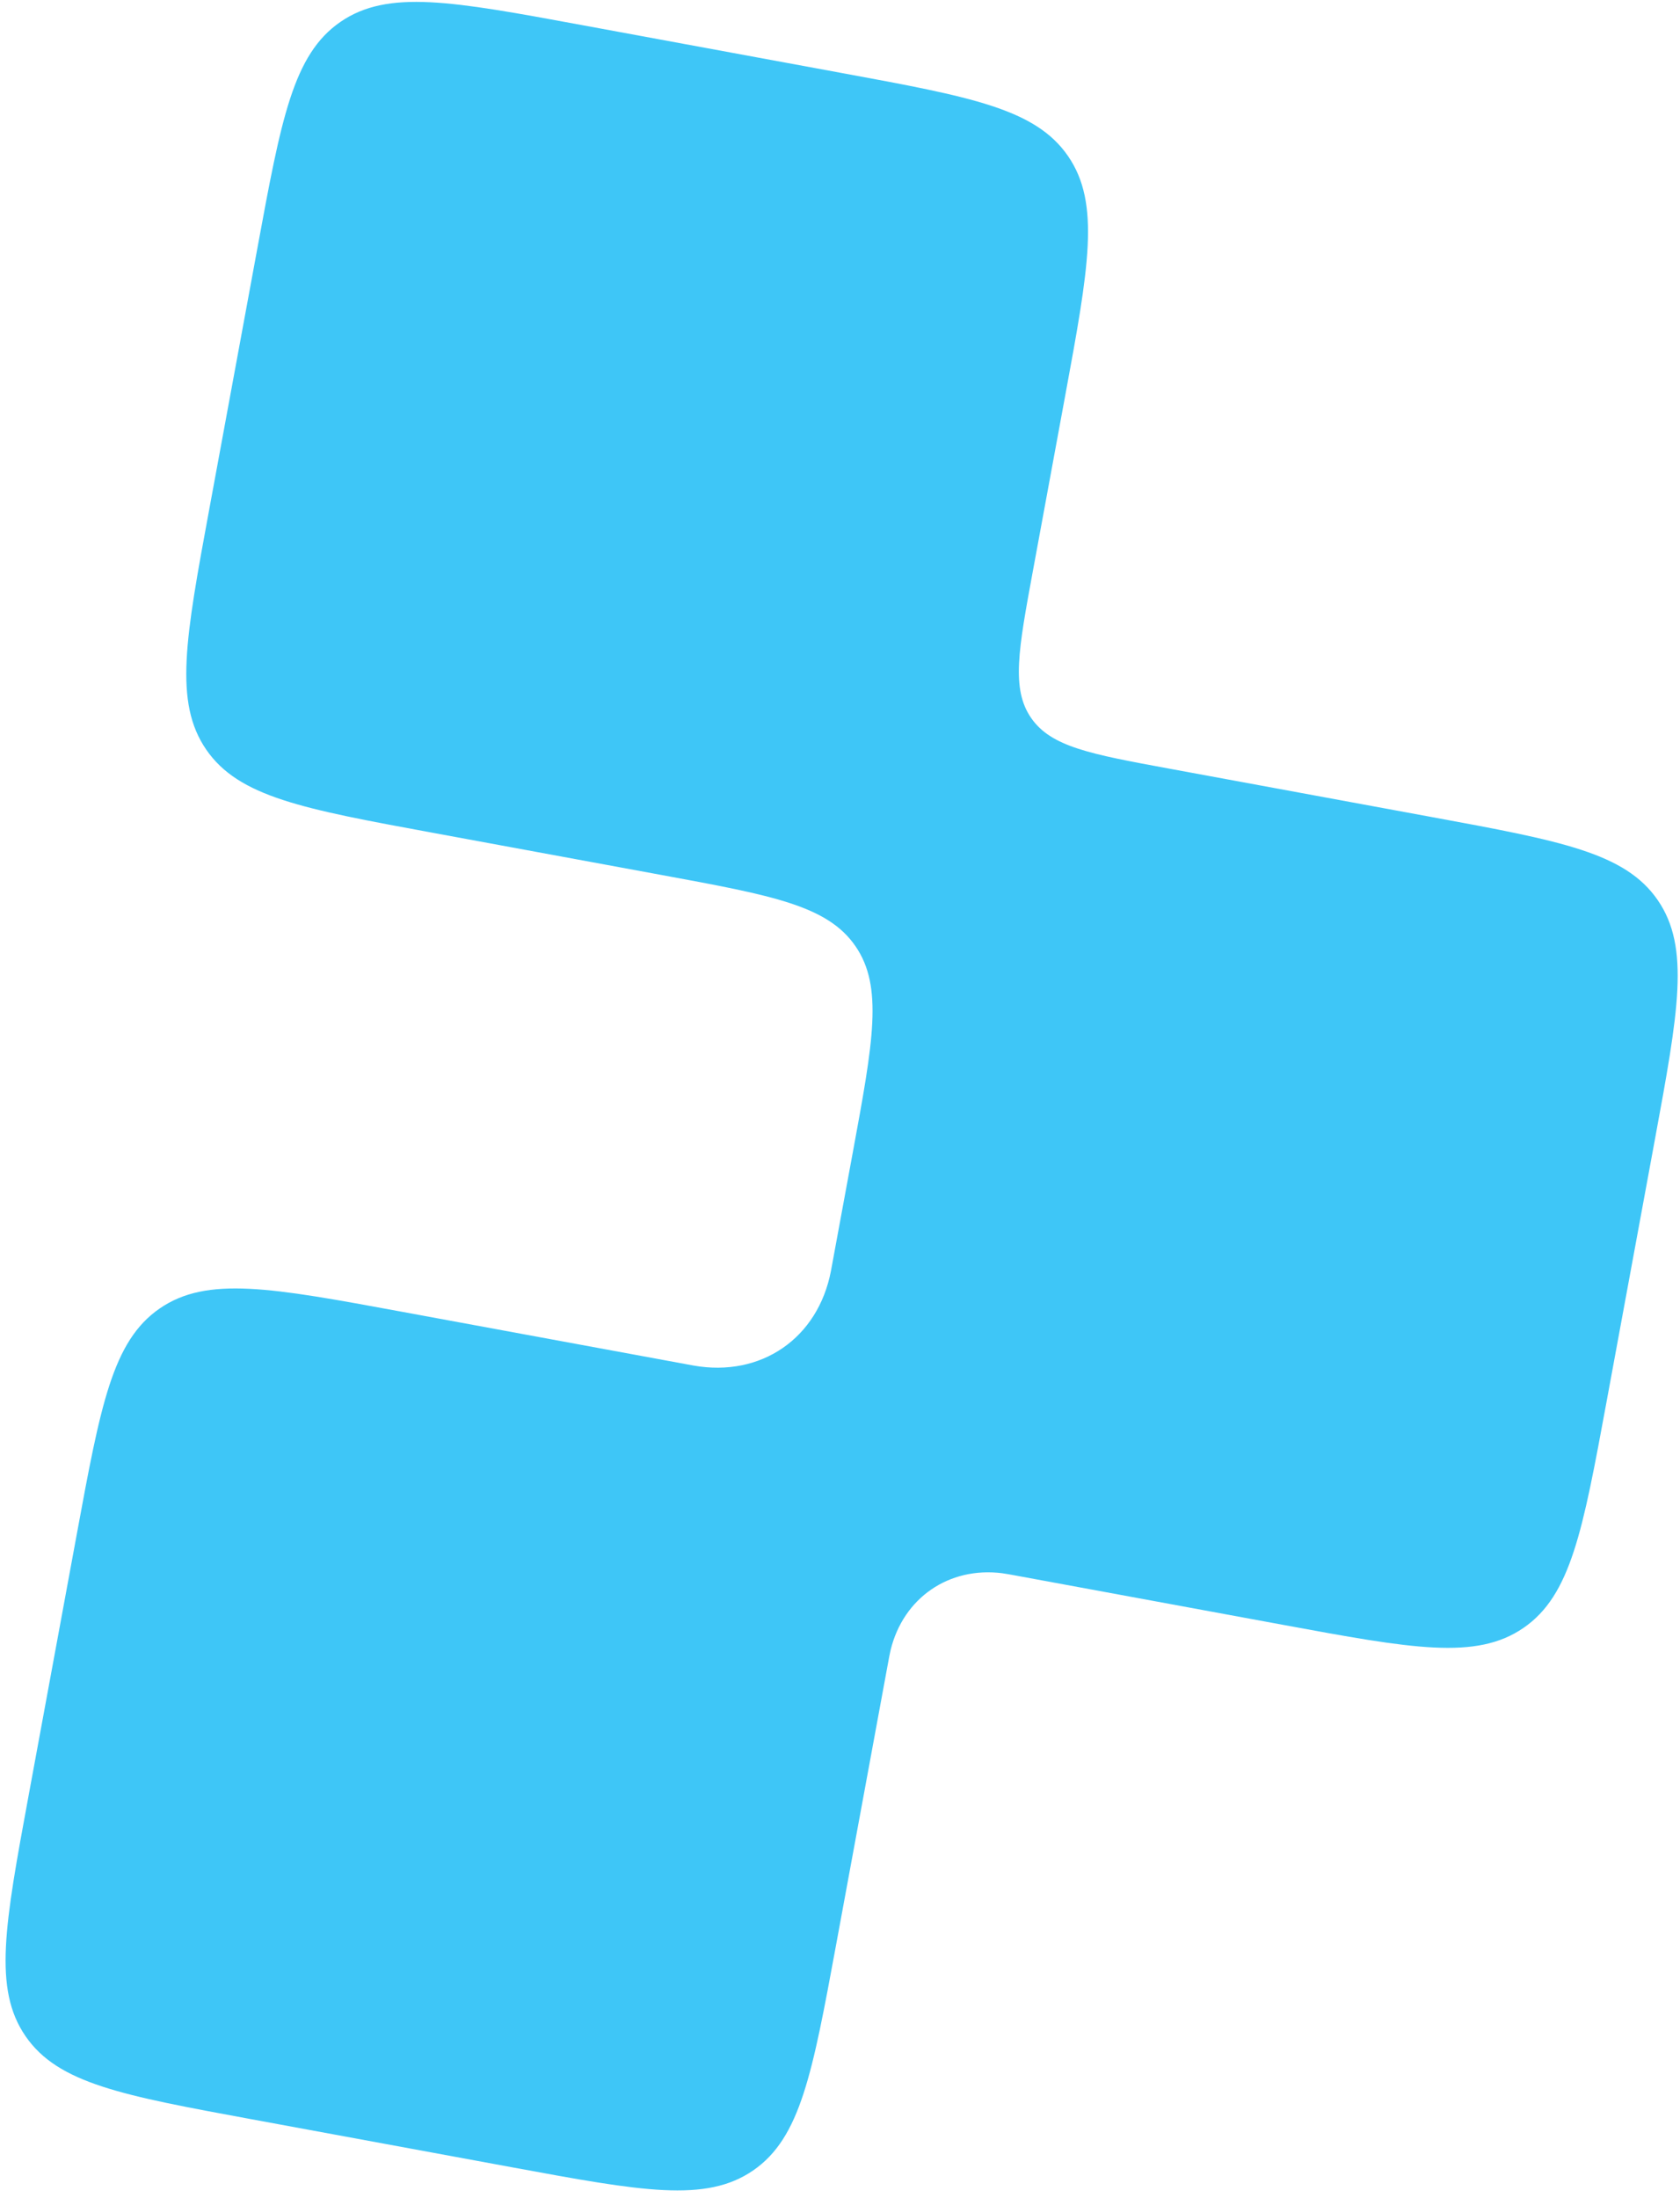 <?xml version="1.0" encoding="UTF-8"?> <svg xmlns="http://www.w3.org/2000/svg" width="198" height="259" viewBox="0 0 198 259" fill="none"><path d="M99.283 8.617C114.449 11.413 122.033 12.811 125.876 18.391C129.718 23.971 128.32 31.554 125.523 46.721L121.735 67.267C120.026 76.539 119.171 81.175 121.52 84.586C123.869 87.998 128.505 88.853 137.777 90.562L168.78 96.278C183.946 99.075 191.529 100.473 195.372 106.053C199.215 111.633 197.816 119.216 195.02 134.382L189.335 165.214C186.539 180.38 185.141 187.963 179.561 191.806C173.981 195.649 166.397 194.25 151.231 191.454L120.4 185.769V185.769C119.101 185.53 118.452 185.41 118.104 185.367C111.827 184.584 106.473 188.271 104.966 194.415C104.882 194.755 104.775 195.336 104.56 196.5L98.542 229.143C95.745 244.309 94.347 251.892 88.767 255.735C83.187 259.578 75.604 258.179 60.438 255.383L29.606 249.698C14.44 246.902 6.857 245.504 3.014 239.924C-0.829 234.344 0.57 226.76 3.366 211.594L9.051 180.763C11.847 165.597 13.245 158.014 18.825 154.171C24.405 150.328 31.989 151.727 47.155 154.523L80.706 160.709C81.362 160.83 81.69 160.89 81.734 160.898C89.7 162.314 96.416 157.689 97.935 149.742C97.943 149.697 98.023 149.267 98.181 148.407V148.407L100.519 135.728C102.912 122.747 104.109 116.257 100.82 111.481C97.531 106.705 91.041 105.508 78.06 103.115L50.904 98.107C35.737 95.311 28.154 93.913 24.311 88.333C20.468 82.753 21.867 75.169 24.663 60.004L30.348 29.172C33.144 14.006 34.542 6.423 40.122 2.58C45.703 -1.263 53.286 0.136 68.452 2.932L99.283 8.617Z" fill="#3EC6F7"></path></svg> 
